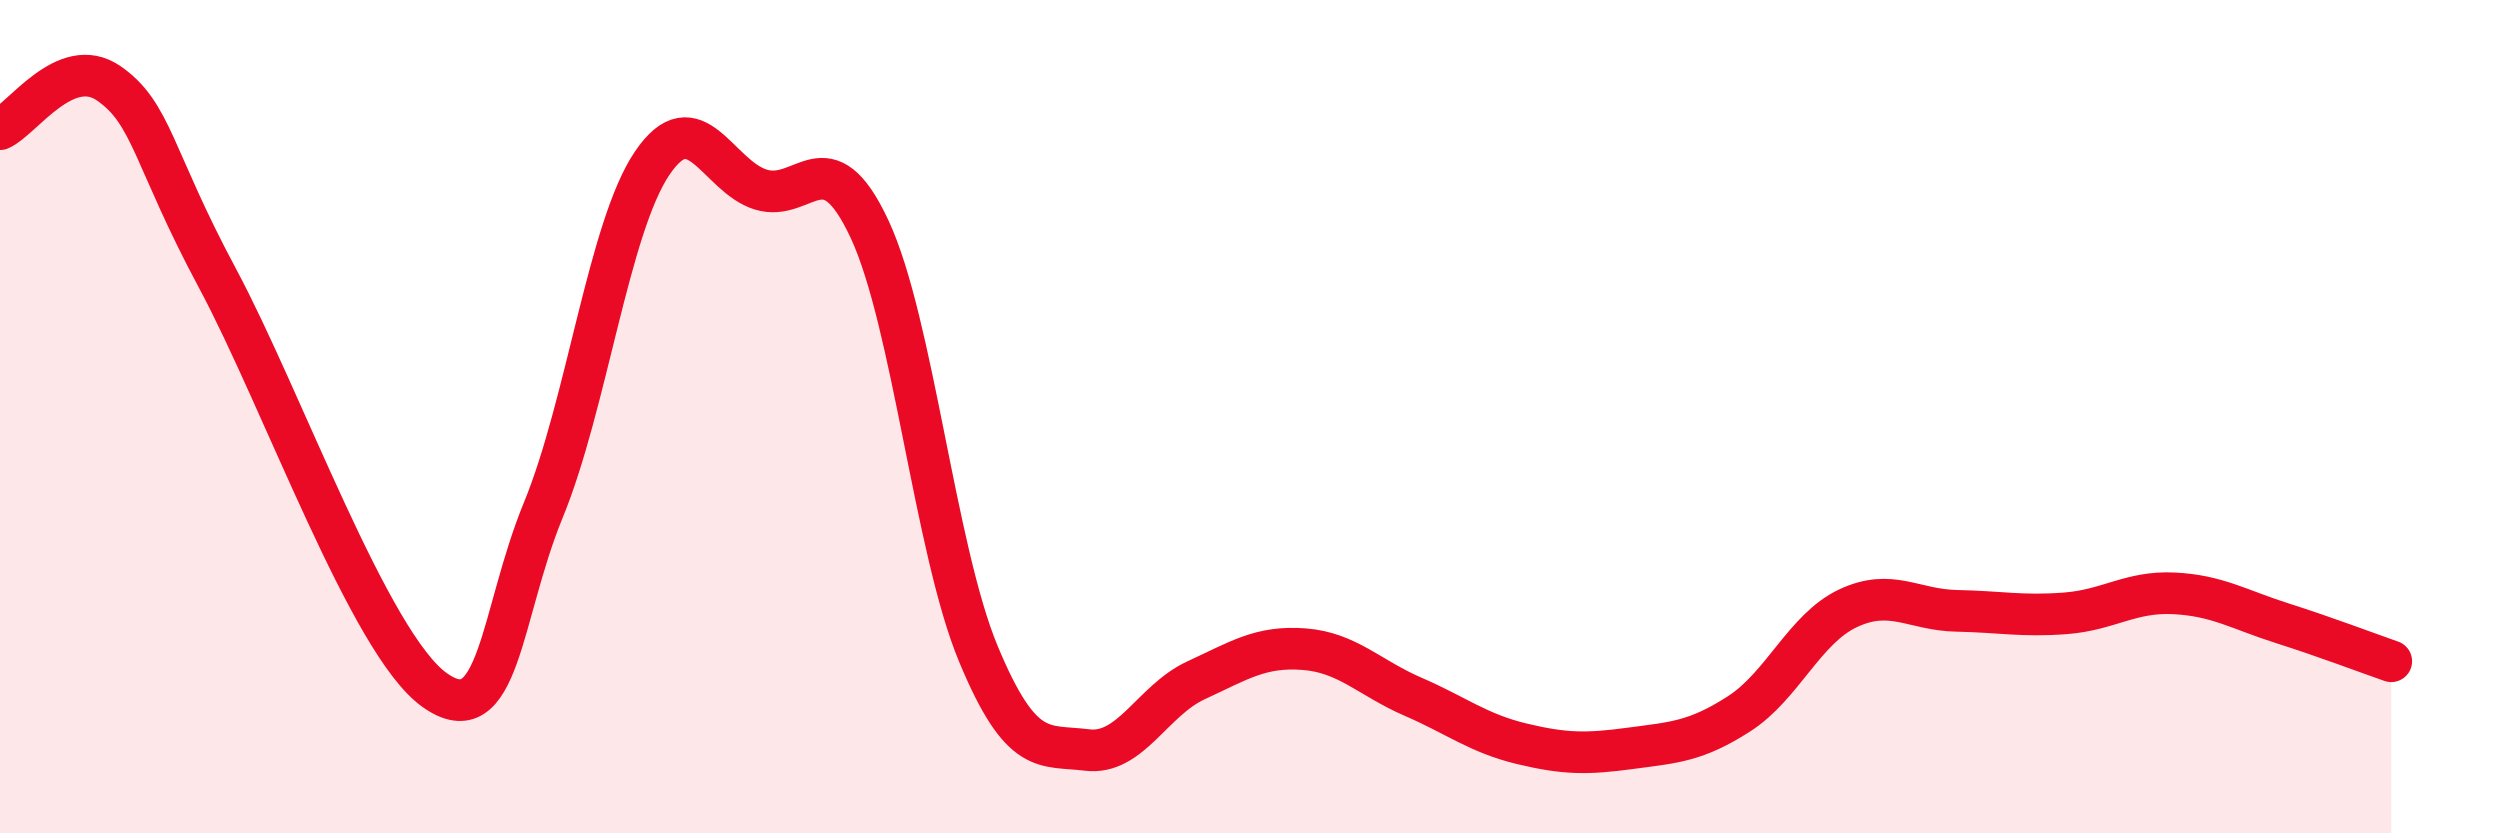 
    <svg width="60" height="20" viewBox="0 0 60 20" xmlns="http://www.w3.org/2000/svg">
      <path
        d="M 0,3.1 C 0.52,2.88 1.57,1.28 2.61,2 C 3.65,2.72 3.66,3.77 5.22,6.68 C 6.78,9.59 8.87,15.45 10.43,16.56 C 11.99,17.67 12,14.77 13.04,12.24 C 14.08,9.71 14.61,5.46 15.65,3.92 C 16.69,2.38 17.22,4.23 18.26,4.55 C 19.3,4.87 19.83,3.27 20.87,5.5 C 21.91,7.73 22.44,13.19 23.48,15.69 C 24.52,18.19 25.05,17.87 26.09,18 C 27.13,18.13 27.66,16.81 28.7,16.33 C 29.74,15.85 30.26,15.5 31.3,15.58 C 32.34,15.66 32.87,16.27 33.91,16.72 C 34.95,17.17 35.48,17.6 36.52,17.85 C 37.56,18.1 38.09,18.1 39.13,17.96 C 40.17,17.82 40.7,17.8 41.74,17.13 C 42.78,16.46 43.31,15.09 44.35,14.6 C 45.39,14.11 45.92,14.64 46.96,14.66 C 48,14.68 48.53,14.8 49.57,14.72 C 50.61,14.64 51.13,14.19 52.17,14.24 C 53.21,14.29 53.74,14.63 54.78,14.96 C 55.82,15.29 56.87,15.69 57.39,15.87L57.39 20L0 20Z"
        fill="#EB0A25"
        opacity="0.1"
        stroke-linecap="round"
        stroke-linejoin="round"
      />
      <path
        d="M 0,3.1 C 0.52,2.88 1.57,1.28 2.61,2 C 3.65,2.72 3.66,3.77 5.22,6.68 C 6.78,9.59 8.87,15.45 10.43,16.56 C 11.99,17.67 12,14.77 13.04,12.24 C 14.08,9.71 14.61,5.46 15.65,3.92 C 16.69,2.38 17.22,4.23 18.26,4.55 C 19.3,4.87 19.83,3.27 20.87,5.5 C 21.91,7.73 22.44,13.19 23.48,15.69 C 24.52,18.19 25.05,17.87 26.09,18 C 27.13,18.13 27.66,16.81 28.7,16.33 C 29.74,15.85 30.26,15.5 31.3,15.58 C 32.34,15.66 32.87,16.27 33.91,16.72 C 34.95,17.17 35.48,17.6 36.52,17.85 C 37.56,18.1 38.09,18.1 39.13,17.96 C 40.17,17.82 40.7,17.8 41.74,17.13 C 42.78,16.46 43.31,15.09 44.35,14.6 C 45.39,14.11 45.92,14.64 46.96,14.66 C 48,14.68 48.53,14.8 49.57,14.72 C 50.61,14.64 51.13,14.19 52.17,14.24 C 53.21,14.29 53.74,14.63 54.78,14.96 C 55.82,15.29 56.87,15.69 57.39,15.87"
        stroke="#EB0A25"
        stroke-width="1"
        fill="none"
        stroke-linecap="round"
        stroke-linejoin="round"
      />
    </svg>
  